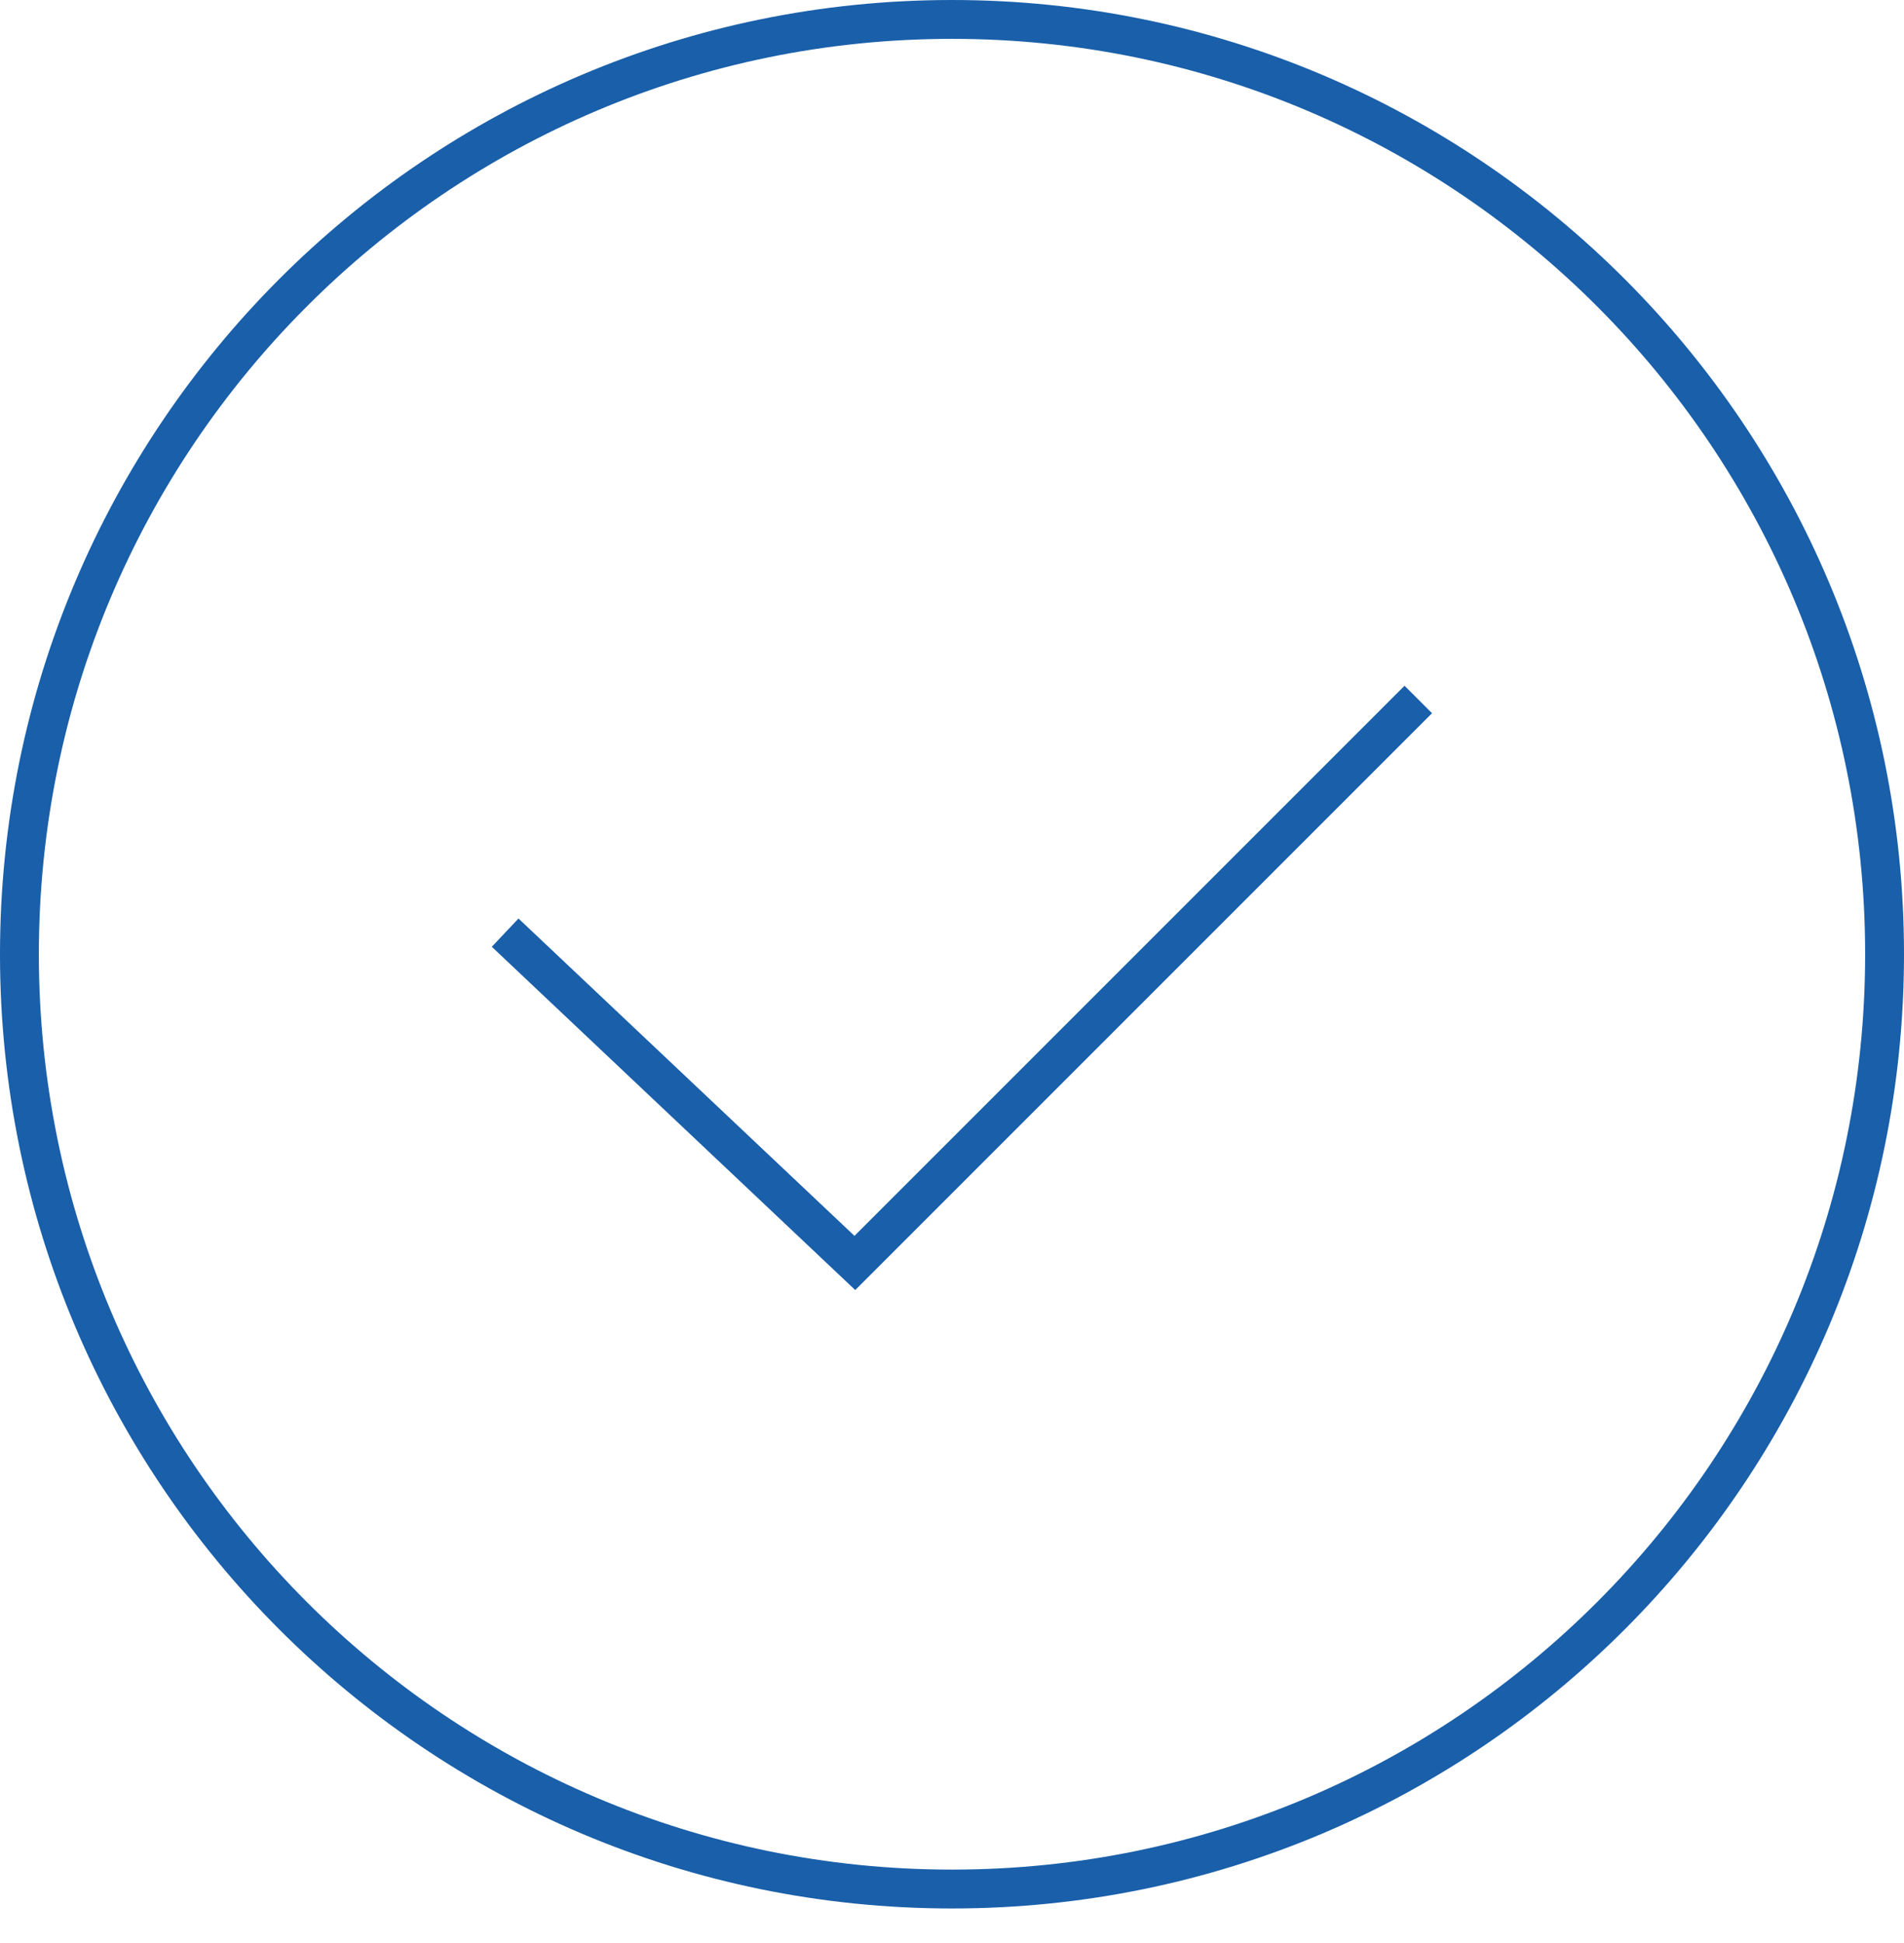 <?xml version="1.0" encoding="UTF-8"?> <svg xmlns="http://www.w3.org/2000/svg" width="49" height="50" viewBox="0 0 49 50" fill="none"><path d="M48.5 24.555C48.5 37.842 37.754 48.611 24.5 48.611C11.246 48.611 0.5 37.842 0.5 24.555C0.5 11.269 11.246 0.5 24.5 0.5C37.754 0.5 48.5 11.269 48.5 24.555Z" stroke="#195FAA"></path><path d="M13 24L22 32.5L36.5 18" stroke="#195FAA"></path></svg> 